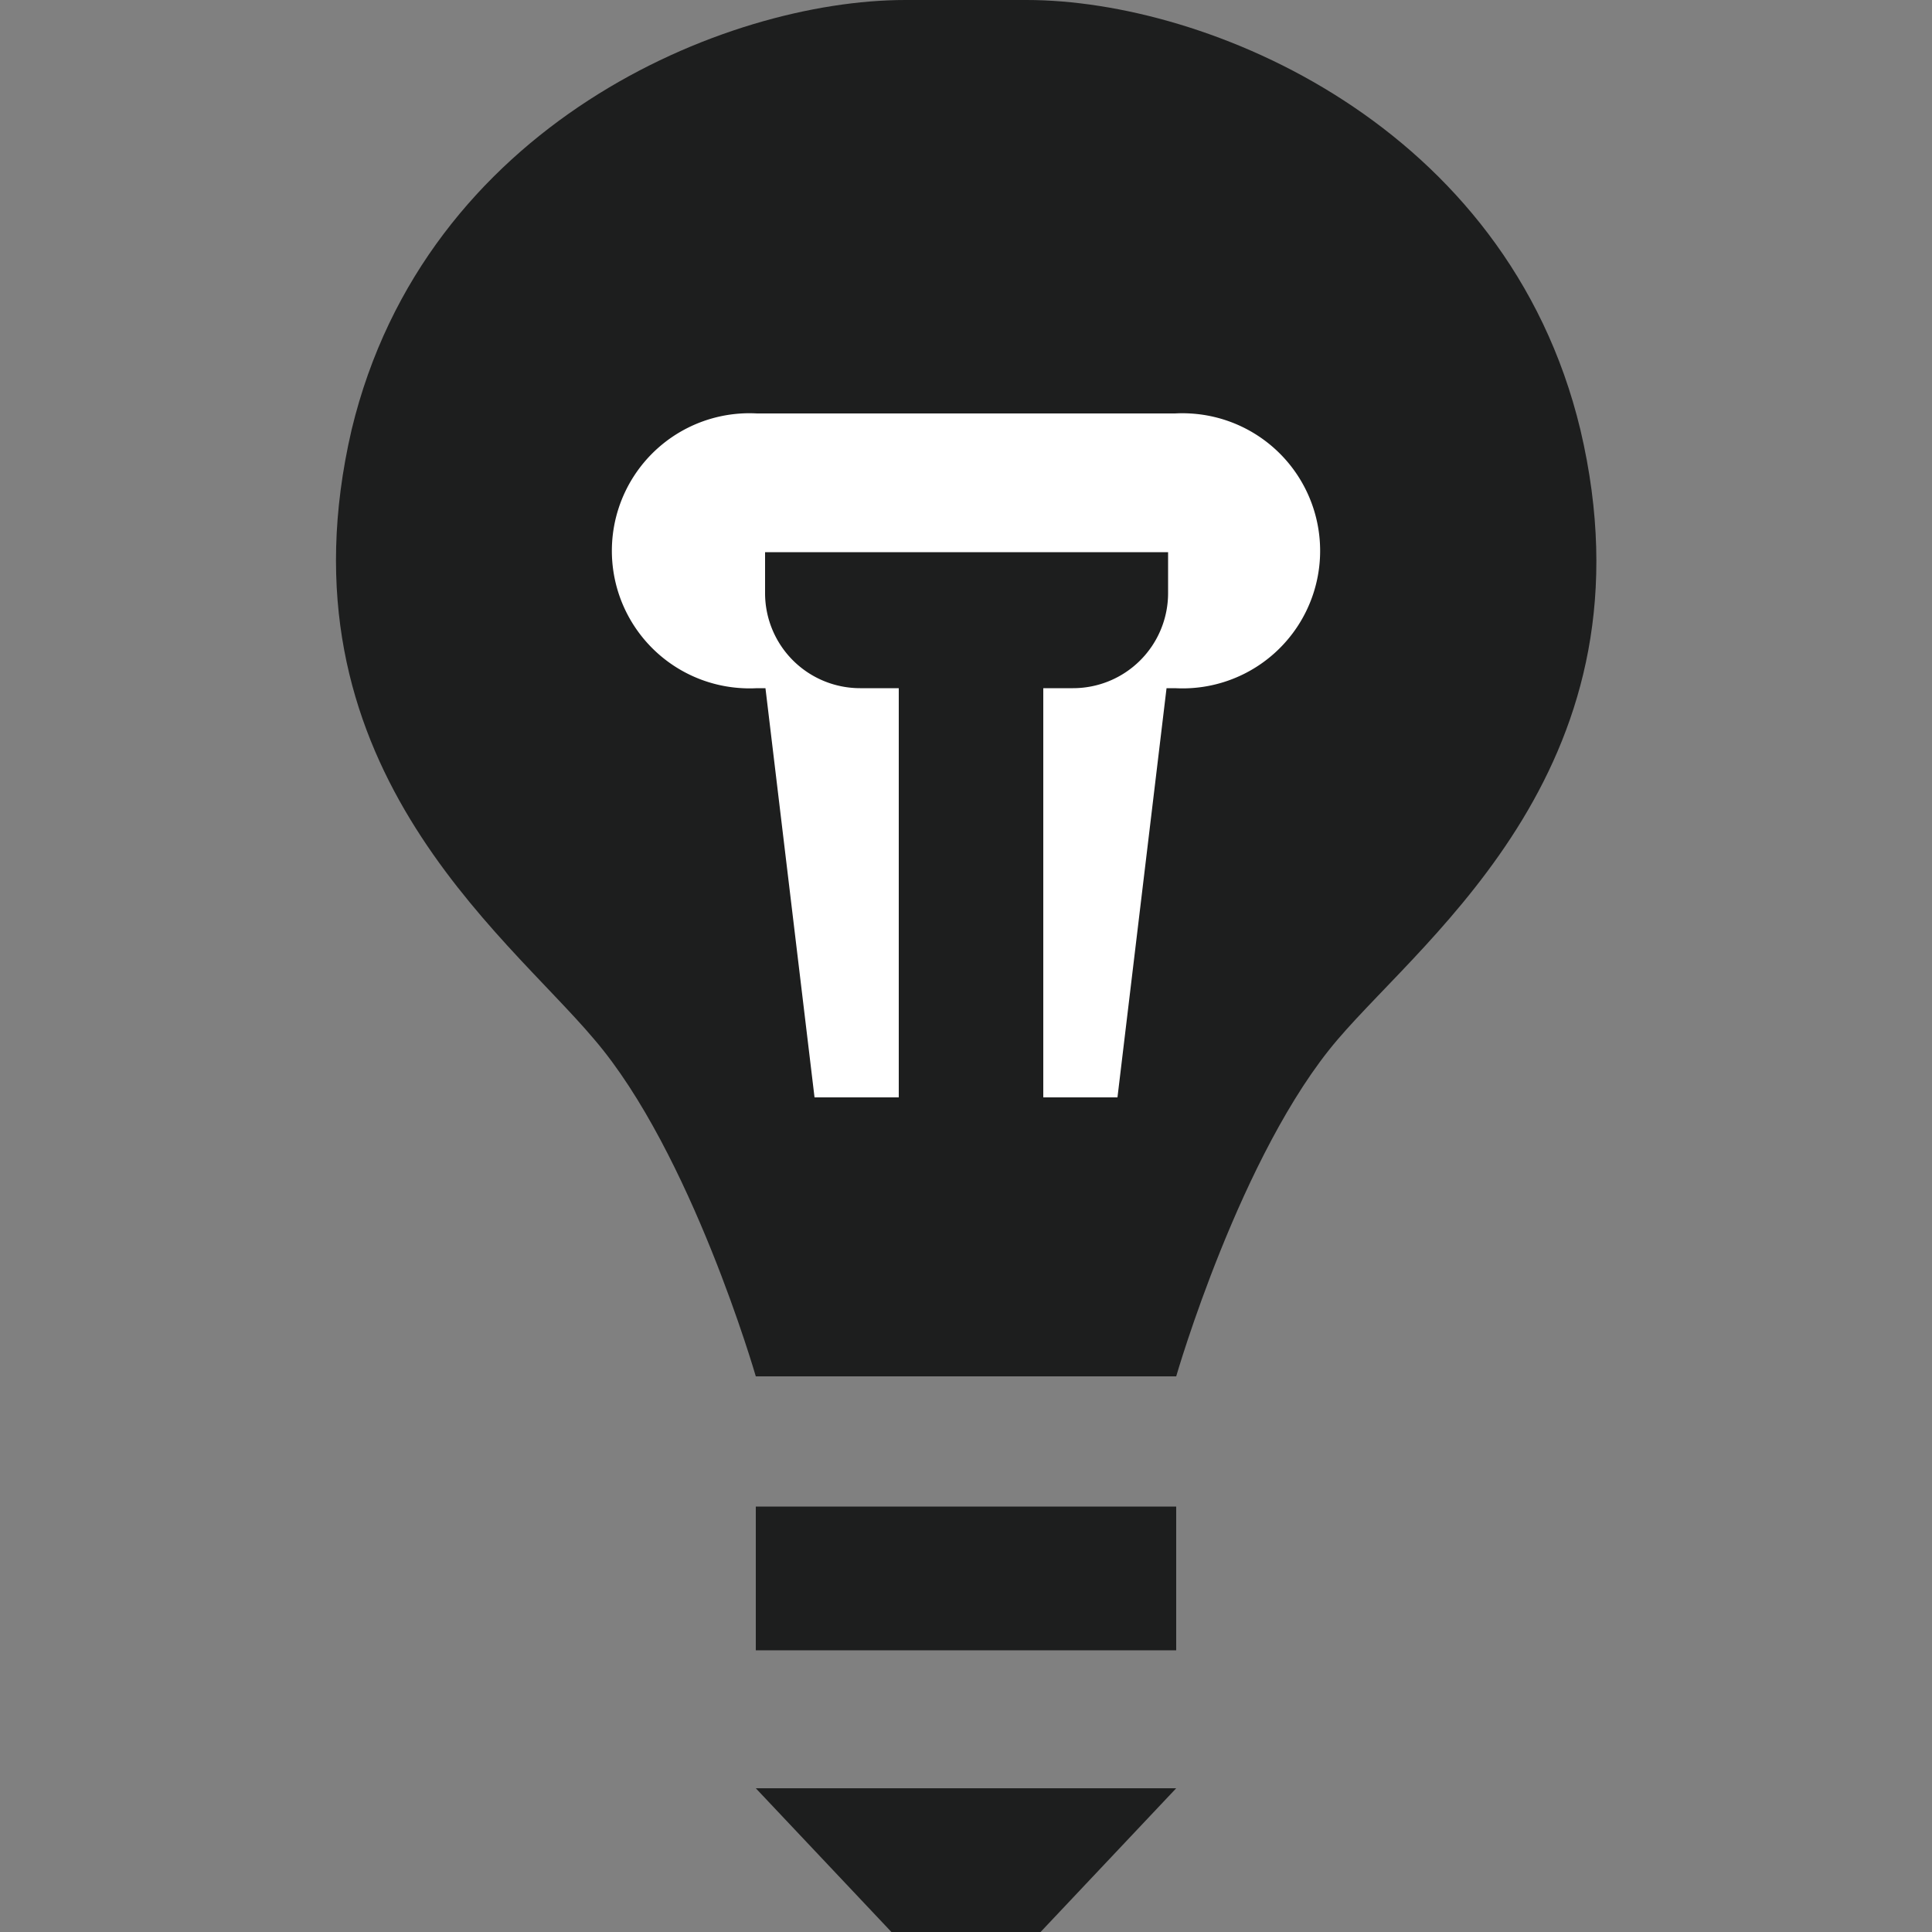 <svg xmlns="http://www.w3.org/2000/svg" viewBox="0 0 50 50"><rect x="0" y="0" width="50" height="50" fill="#808080" stroke="none"/><defs><style>.a{fill:#1d1e1e;}.b{fill:#fff;}</style></defs><path class="a" d="M30.44,35.62s1.67-5.79,4.18-8.72c2.34-2.74,8.31-7.17,6.28-15.78C39,3.22,31.24,0,26.57,0H23.43C18.76,0,11,3.22,9.1,11.12c-2,8.61,3.94,13,6.28,15.78,2.51,2.93,4.18,8.72,4.18,8.72Z"/><rect class="a" x="19.56" y="38.99" width="10.88" height="3.72"/><polygon class="a" points="26.93 50 23.07 50 19.56 46.28 30.44 46.28 26.93 50"/><path class="b" d="M30.41,10.7H19.59a3.56,3.56,0,1,0-.377,7.11,3.387,3.387,0,0,0,.377,0h.22L21.08,28.4h7.84l1.27-10.59h.22a3.56,3.56,0,1,0,.377-7.11A3.387,3.387,0,0,0,30.41,10.7Z"/><path class="a" d="M19.8,14.29v1.07a2.46,2.46,0,0,0,2.46,2.45h1V29.23H27V17.81h.77a2.46,2.46,0,0,0,2.46-2.45V14.29Z"/></svg>